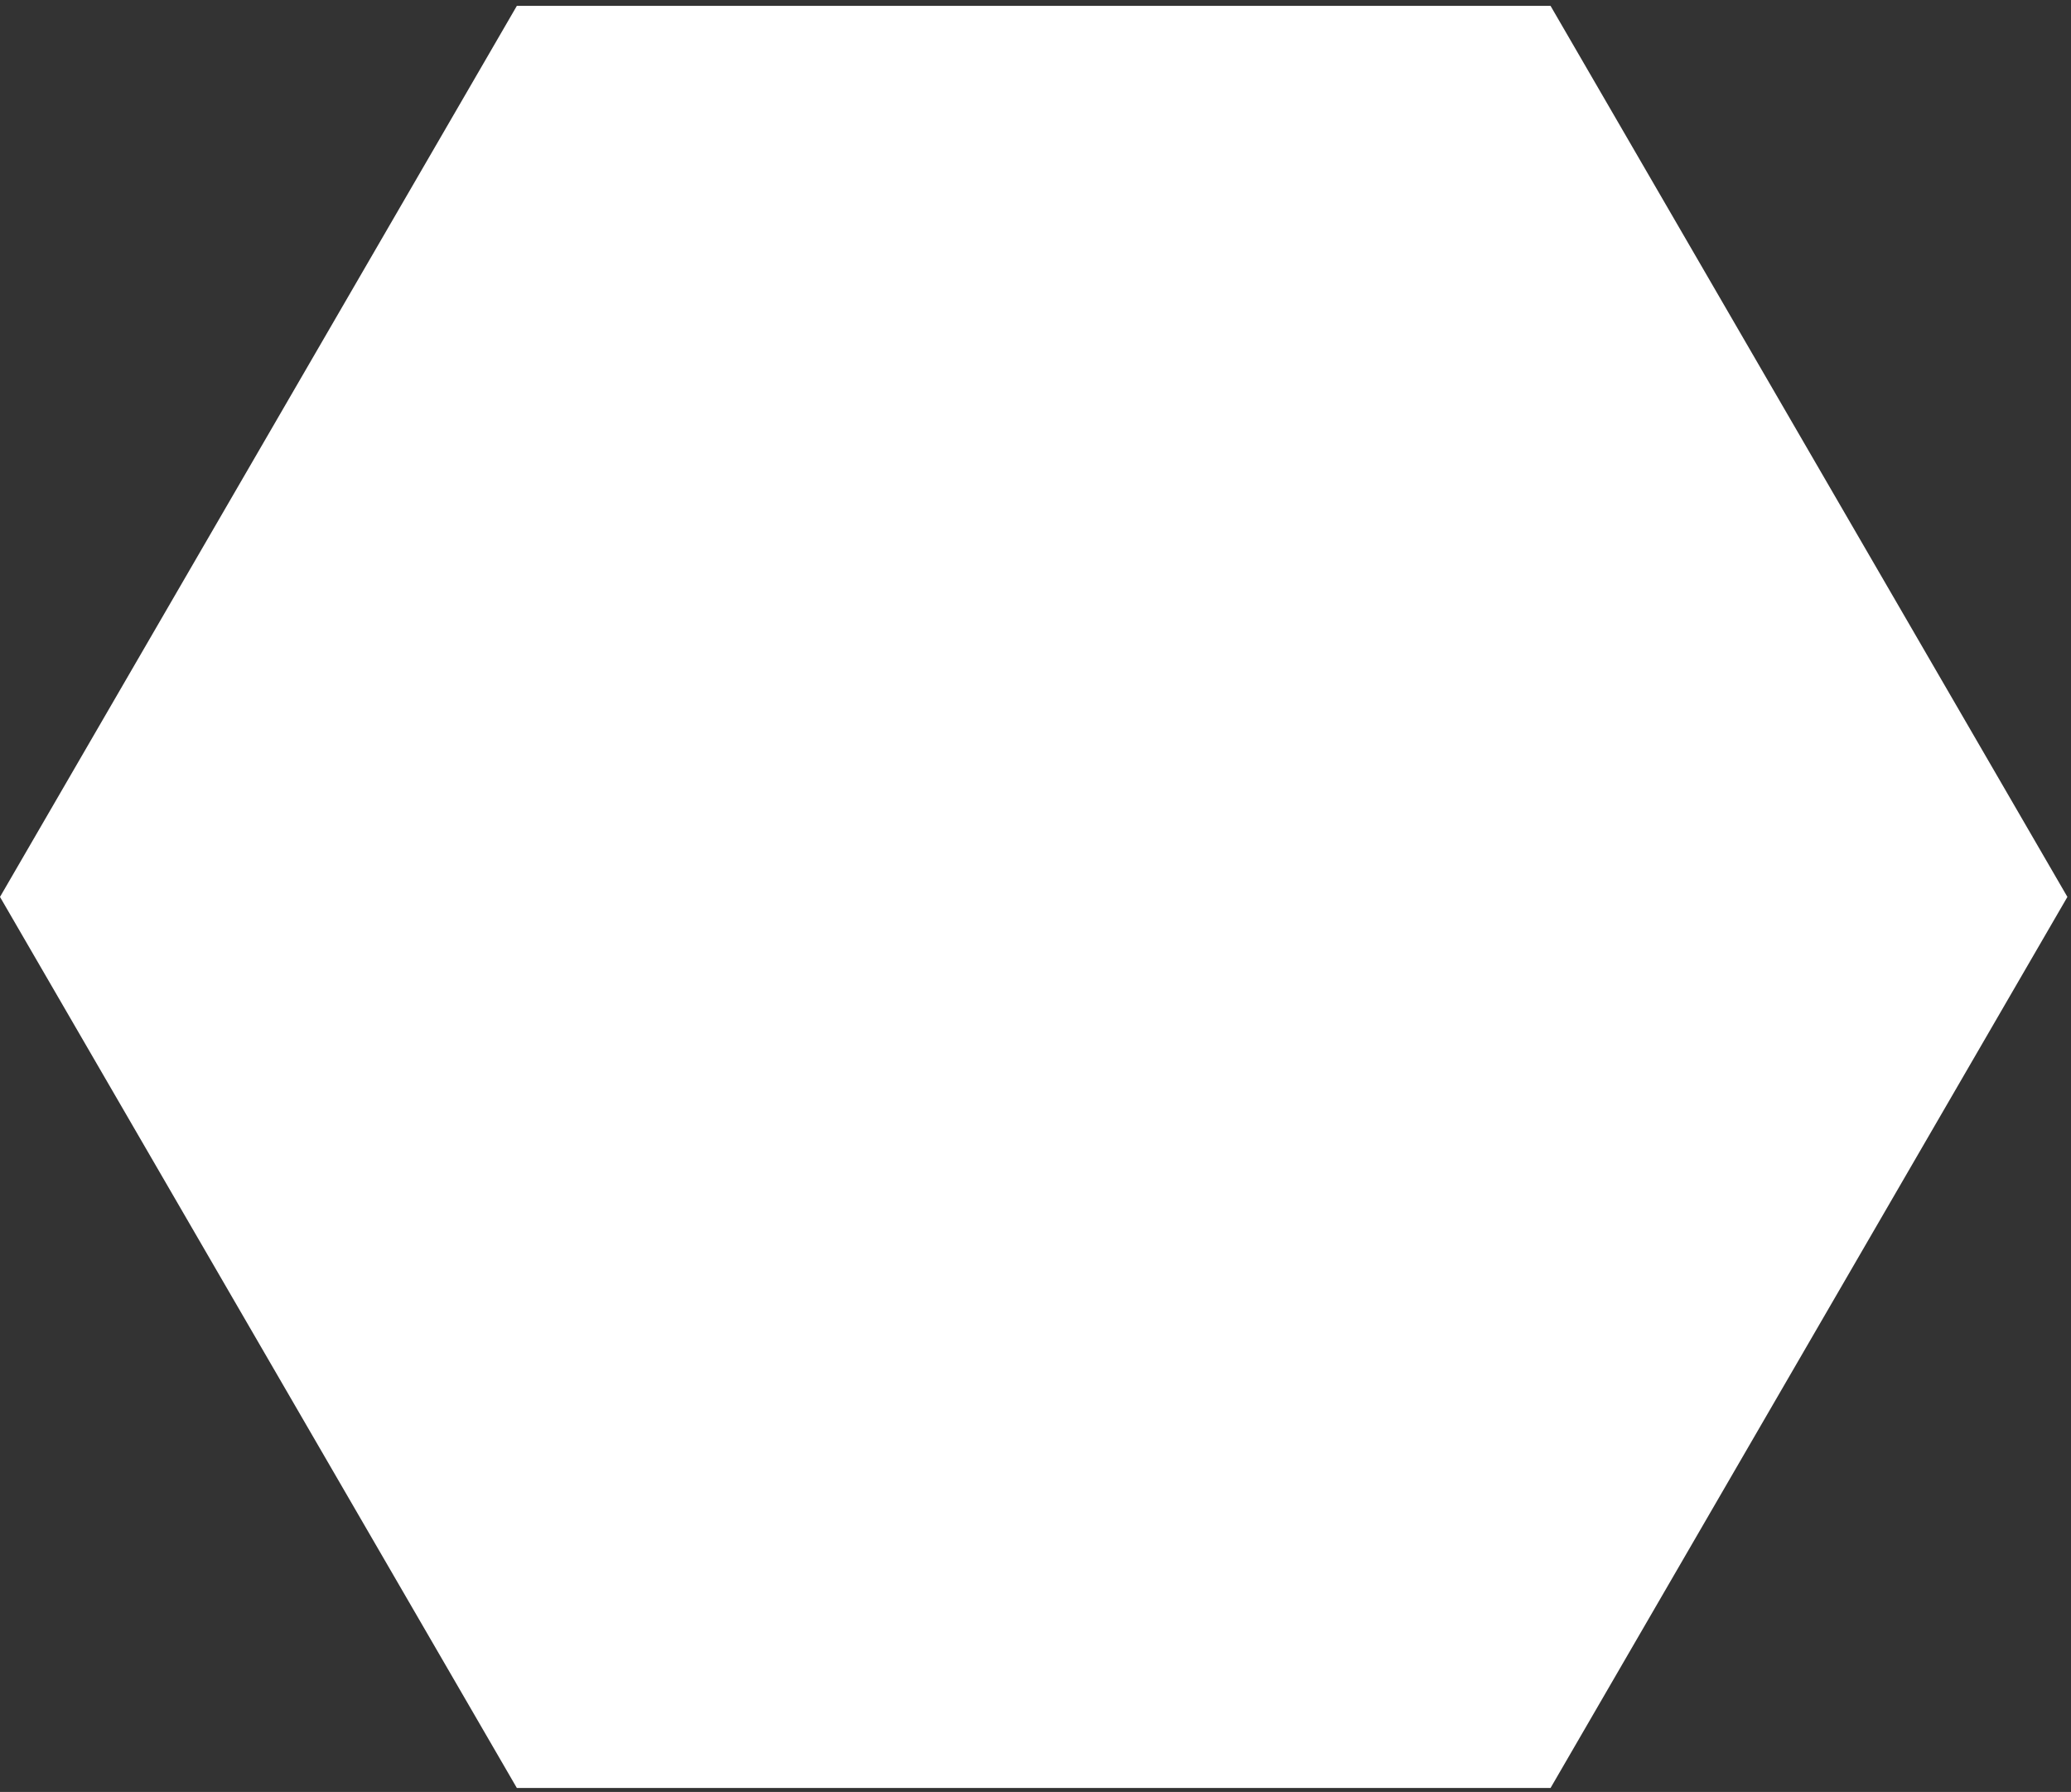 <?xml version="1.0" encoding="UTF-8"?> <svg xmlns="http://www.w3.org/2000/svg" width="267" height="231" viewBox="0 0 267 231" fill="none"><rect x="0" y="0" width="267" height="231" fill="#333333" stroke="none"/><path d="M266.536 115.623L199.902 230.489L66.634 230.489L-9.73505e-05 115.623L66.634 0.756L199.902 0.756L266.536 115.623Z" fill="white"></path></svg> 
